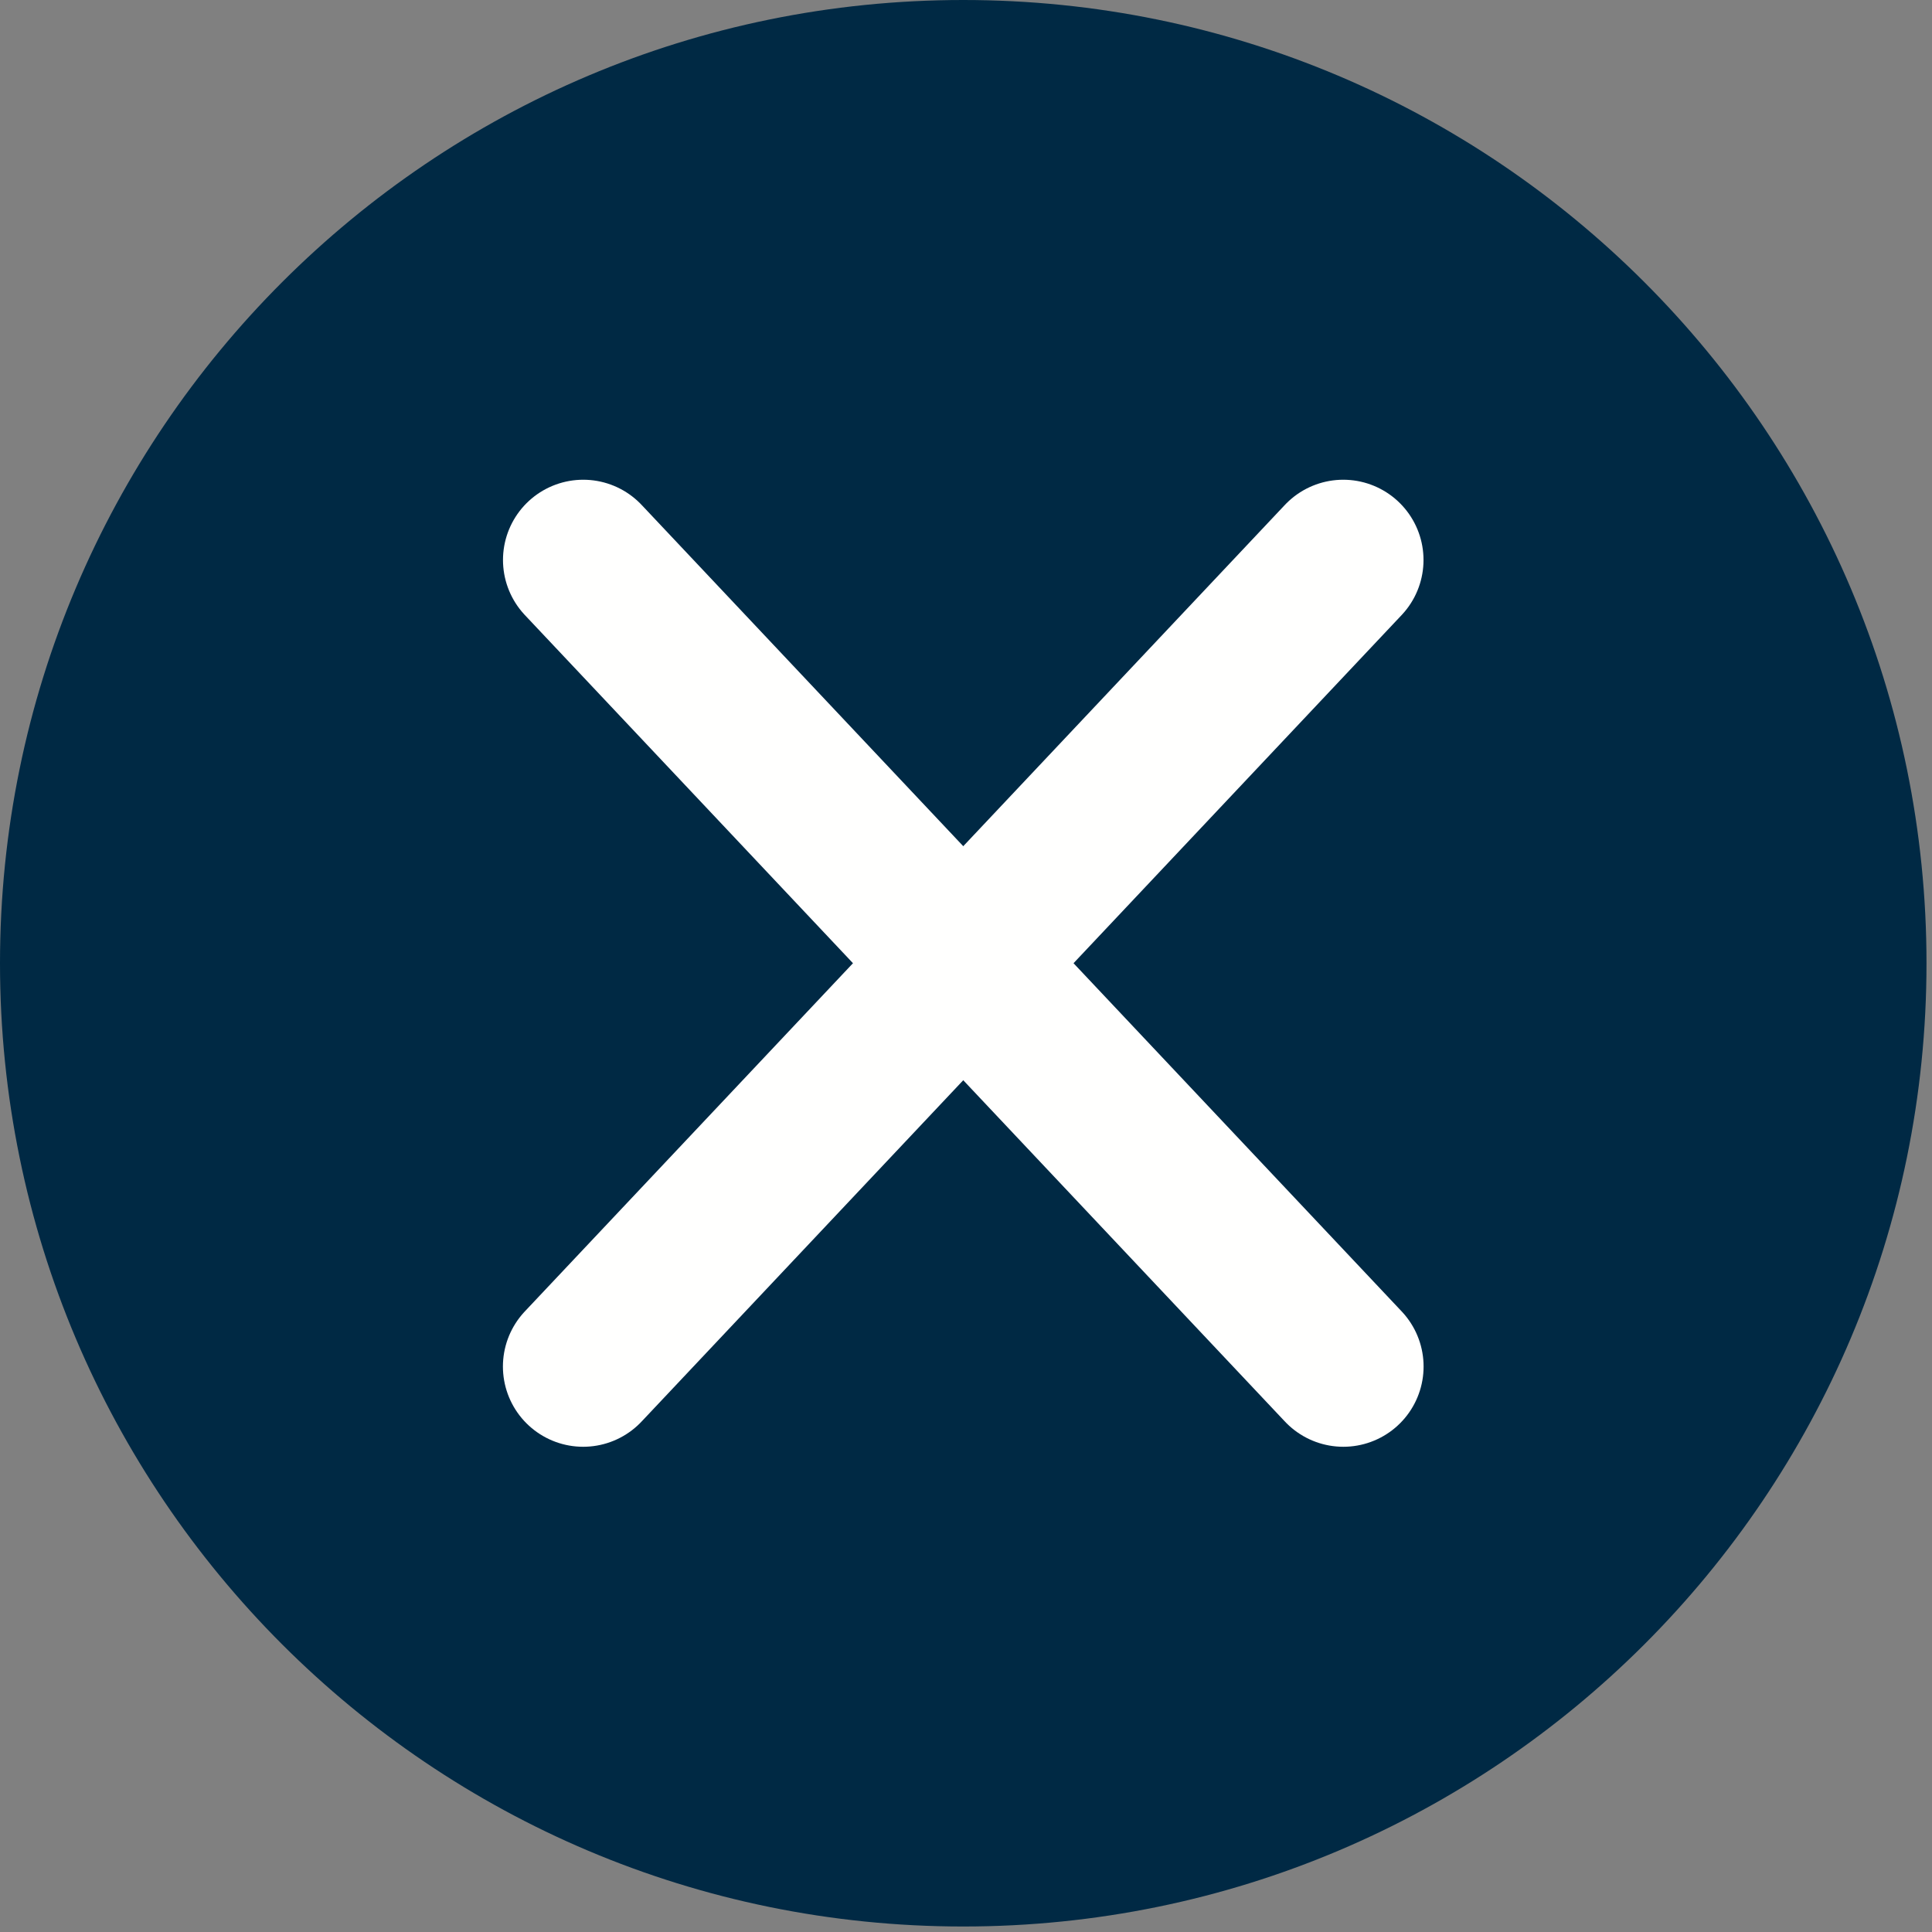 <svg viewBox="0 0 26 26" version="1.1" xmlns="http://www.w3.org/2000/svg" xmlns:xlink="http://www.w3.org/1999/xlink">
    <rect x="0" y="0" width="26" height="26" fill="#808080" stroke="none"/>
    <g id="Page-1" stroke="none" stroke-width="1" fill="none" fill-rule="evenodd">
        <g id="Group">
            <path d="M12.963,25.926 C20.122,25.926 25.926,20.122 25.926,12.963 C25.926,5.804 20.122,0 12.963,0 C5.804,0 0,5.804 0,12.963 C0,20.122 5.804,25.926 12.963,25.926" id="Fill-187" fill="#002944"></path>
            <line x1="7.848" y1="18.39" x2="18.077" y2="7.536" id="Stroke-189" stroke="#FFFFFE" stroke-width="2.16" stroke-linecap="round" stroke-linejoin="round"></line>
            <line x1="18.078" y1="18.39" x2="7.849" y2="7.536" id="Stroke-190" stroke="#FFFFFE" stroke-width="2.16" stroke-linecap="round" stroke-linejoin="round"></line>
        </g>
    </g>
</svg>